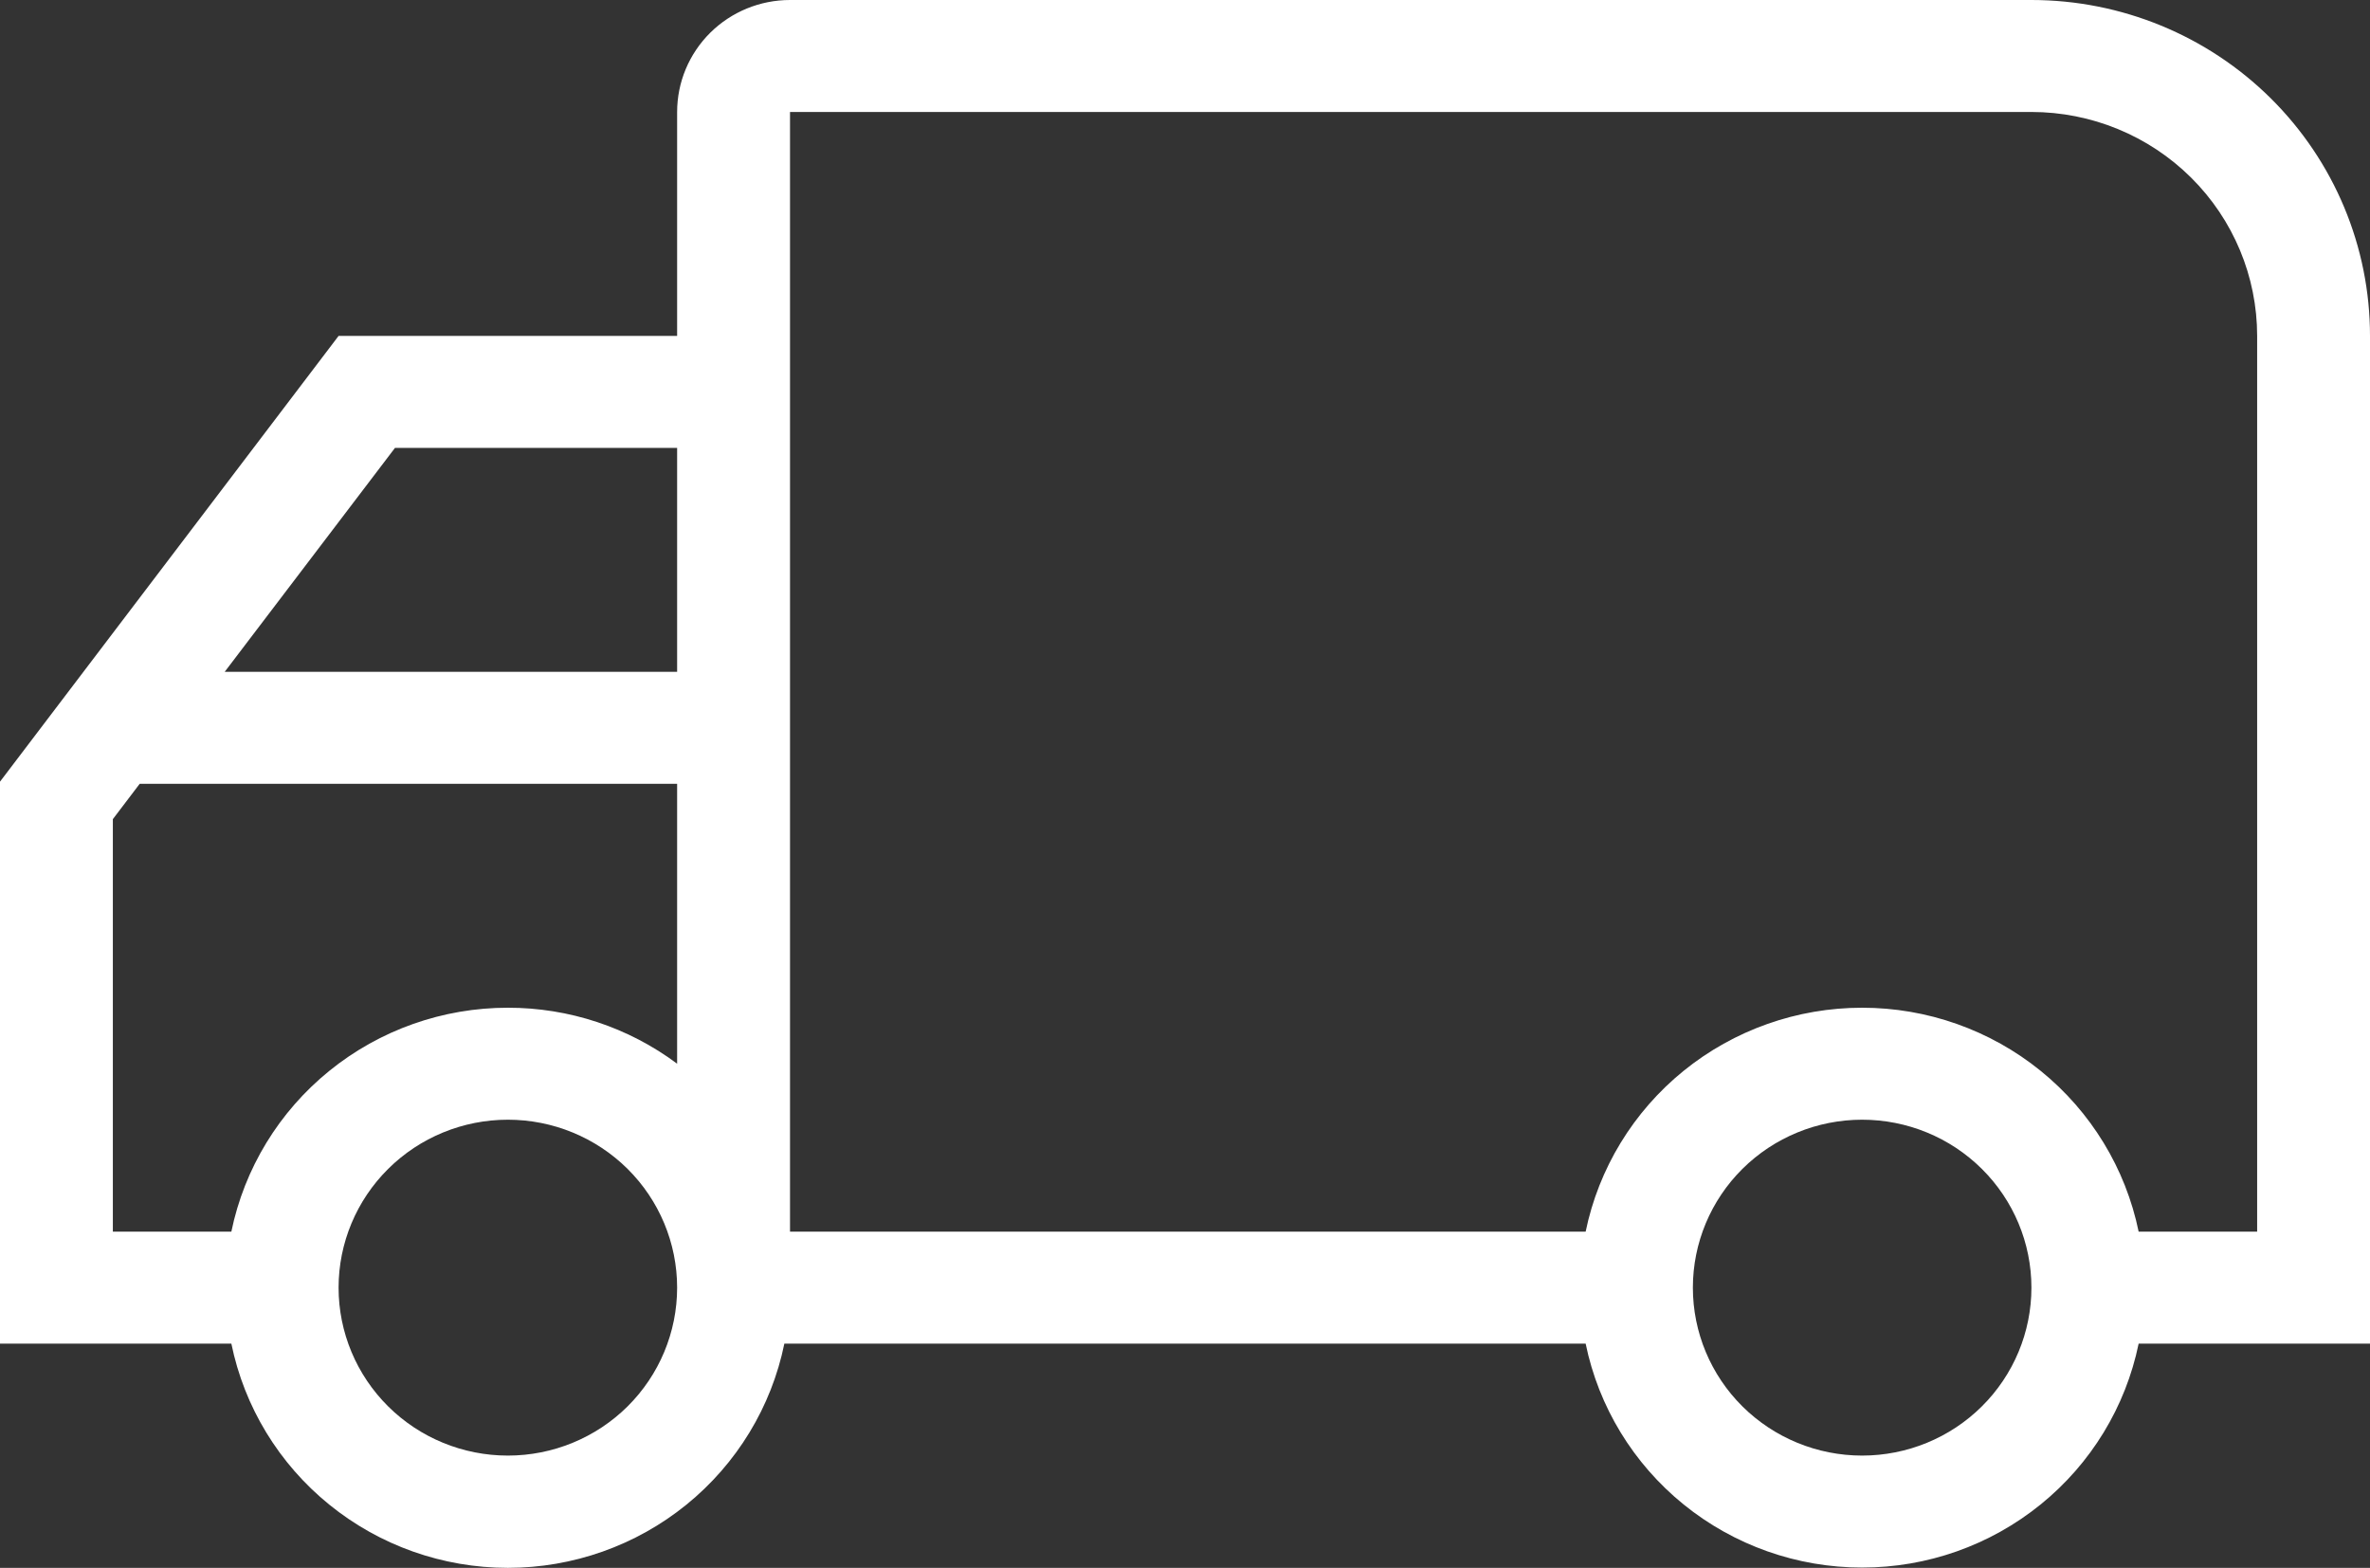 <svg width="65" height="43" viewBox="0 0 65 43" fill="none" xmlns="http://www.w3.org/2000/svg">
<rect x="0" y="0" width="65" height="43" fill="#333333" stroke="none"/>
<path d="M51.071 27.638C49.288 27.637 47.558 28.249 46.176 29.368C44.795 30.487 43.845 32.046 43.488 33.78H21.667V3.071H55.714C57.356 3.071 58.931 3.718 60.092 4.87C61.253 6.022 61.905 7.584 61.905 9.213V33.78H58.655C58.298 32.046 57.348 30.487 55.966 29.368C54.584 28.249 52.855 27.637 51.071 27.638ZM51.071 42.992C52.855 42.993 54.584 42.382 55.966 41.262C57.348 40.143 58.298 38.585 58.655 36.85H65V9.213C65 6.769 64.022 4.426 62.28 2.698C60.539 0.971 58.177 0 55.714 0H21.667C20.846 0 20.058 0.324 19.478 0.899C18.898 1.475 18.571 2.256 18.571 3.071V9.213H9.286L0 21.438V36.85H6.345C6.7 38.586 7.649 40.146 9.032 41.267C10.414 42.388 12.144 43 13.929 43C15.713 43 17.444 42.388 18.826 41.267C20.208 40.146 21.157 38.586 21.512 36.85H43.488C43.845 38.585 44.795 40.143 46.176 41.262C47.558 42.382 49.288 42.993 51.071 42.992ZM51.071 30.709C52.303 30.709 53.484 31.194 54.354 32.058C55.225 32.922 55.714 34.093 55.714 35.315C55.714 36.537 55.225 37.708 54.354 38.572C53.484 39.436 52.303 39.921 51.071 39.921C49.84 39.921 48.659 39.436 47.788 38.572C46.918 37.708 46.429 36.537 46.429 35.315C46.429 34.093 46.918 32.922 47.788 32.058C48.659 31.194 49.84 30.709 51.071 30.709ZM13.929 27.638C12.145 27.637 10.415 28.249 9.034 29.368C7.652 30.487 6.702 32.046 6.345 33.78H3.095V22.466L3.832 21.496H18.571V29.173C17.233 28.175 15.603 27.636 13.929 27.638ZM13.929 30.709C15.16 30.709 16.341 31.194 17.212 32.058C18.082 32.922 18.571 34.093 18.571 35.315C18.571 36.537 18.082 37.708 17.212 38.572C16.341 39.436 15.16 39.921 13.929 39.921C12.697 39.921 11.516 39.436 10.646 38.572C9.775 37.708 9.286 36.537 9.286 35.315C9.286 34.093 9.775 32.922 10.646 32.058C11.516 31.194 12.697 30.709 13.929 30.709ZM18.571 12.284V18.425H6.163L10.833 12.284H18.571Z" fill="white"/>
</svg>
